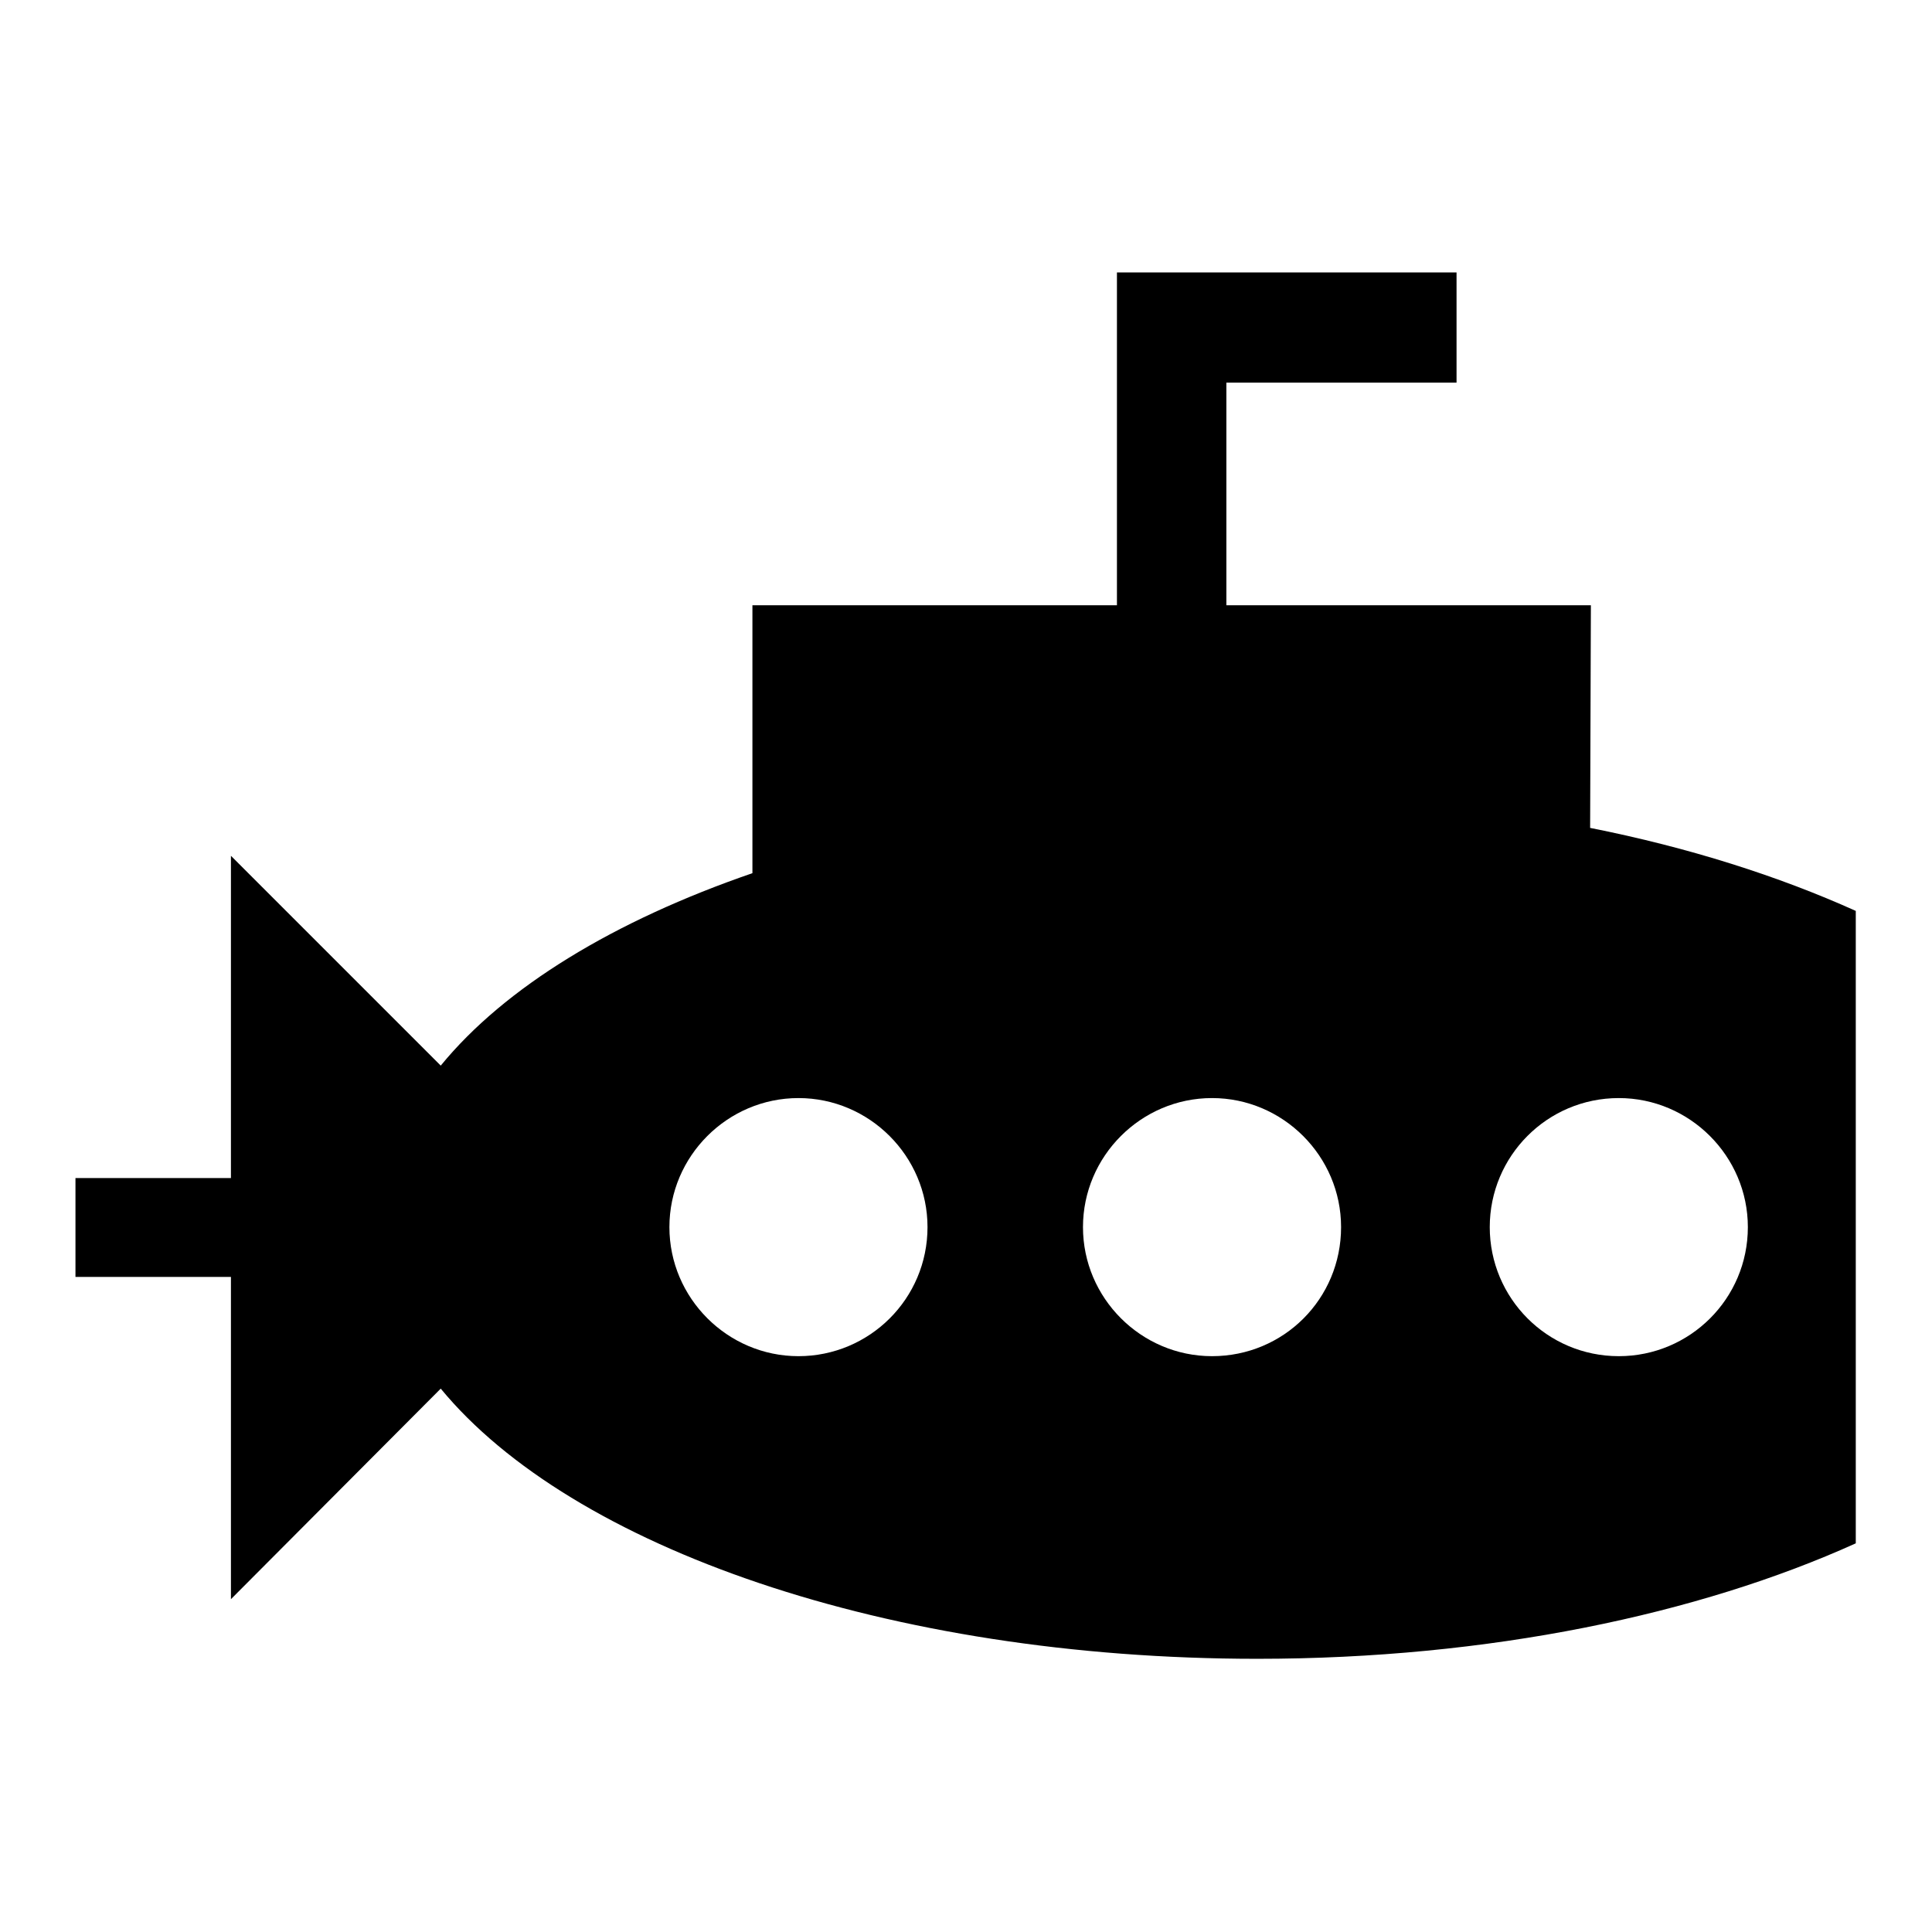<?xml version="1.0" encoding="utf-8"?>
<!-- Svg Vector Icons : http://www.onlinewebfonts.com/icon -->
<!DOCTYPE svg PUBLIC "-//W3C//DTD SVG 1.1//EN" "http://www.w3.org/Graphics/SVG/1.1/DTD/svg11.dtd">
<svg version="1.1" xmlns="http://www.w3.org/2000/svg" xmlns:xlink="http://www.w3.org/1999/xlink" x="0px" y="0px" viewBox="0 0 256 256" enable-background="new 0 0 256 256" xml:space="preserve">
<g><g><path fill="#000000" d="M210.8,80.2h-48.3V50.7H193V36.1h-45v44.1H99.7v35.5c-18.3,6.3-32.8,15.1-41.3,25.5l-27.8-27.8v42.7H10v13.1h20.6v42.7L58.4,184c17.3,21,59.2,35.8,108.2,35.8c30.7,0,58.5-5.9,79.3-15.3v-83.8c-10.2-4.6-22.1-8.4-35.2-11L210.8,80.2L210.8,80.2L210.8,80.2z M105.8,179.7c-9.4,0-17.1-7.7-17.1-17.1c0-9.4,7.7-17.1,17.1-17.1s17.1,7.7,17.1,17.1C122.9,172.1,115.2,179.7,105.8,179.7z M160.6,179.7c-9.4,0-17.1-7.7-17.1-17.1c0-9.4,7.7-17.1,17.1-17.1c9.4,0,17.1,7.7,17.1,17.1C177.7,172.1,170.1,179.7,160.6,179.7z M214.5,145.5c9.4,0,17.1,7.7,17.1,17.1c0,9.5-7.7,17.1-17.1,17.1c-9.5,0-17.1-7.7-17.1-17.1C197.4,153.2,205,145.5,214.5,145.5z"/></g></g>
</svg>